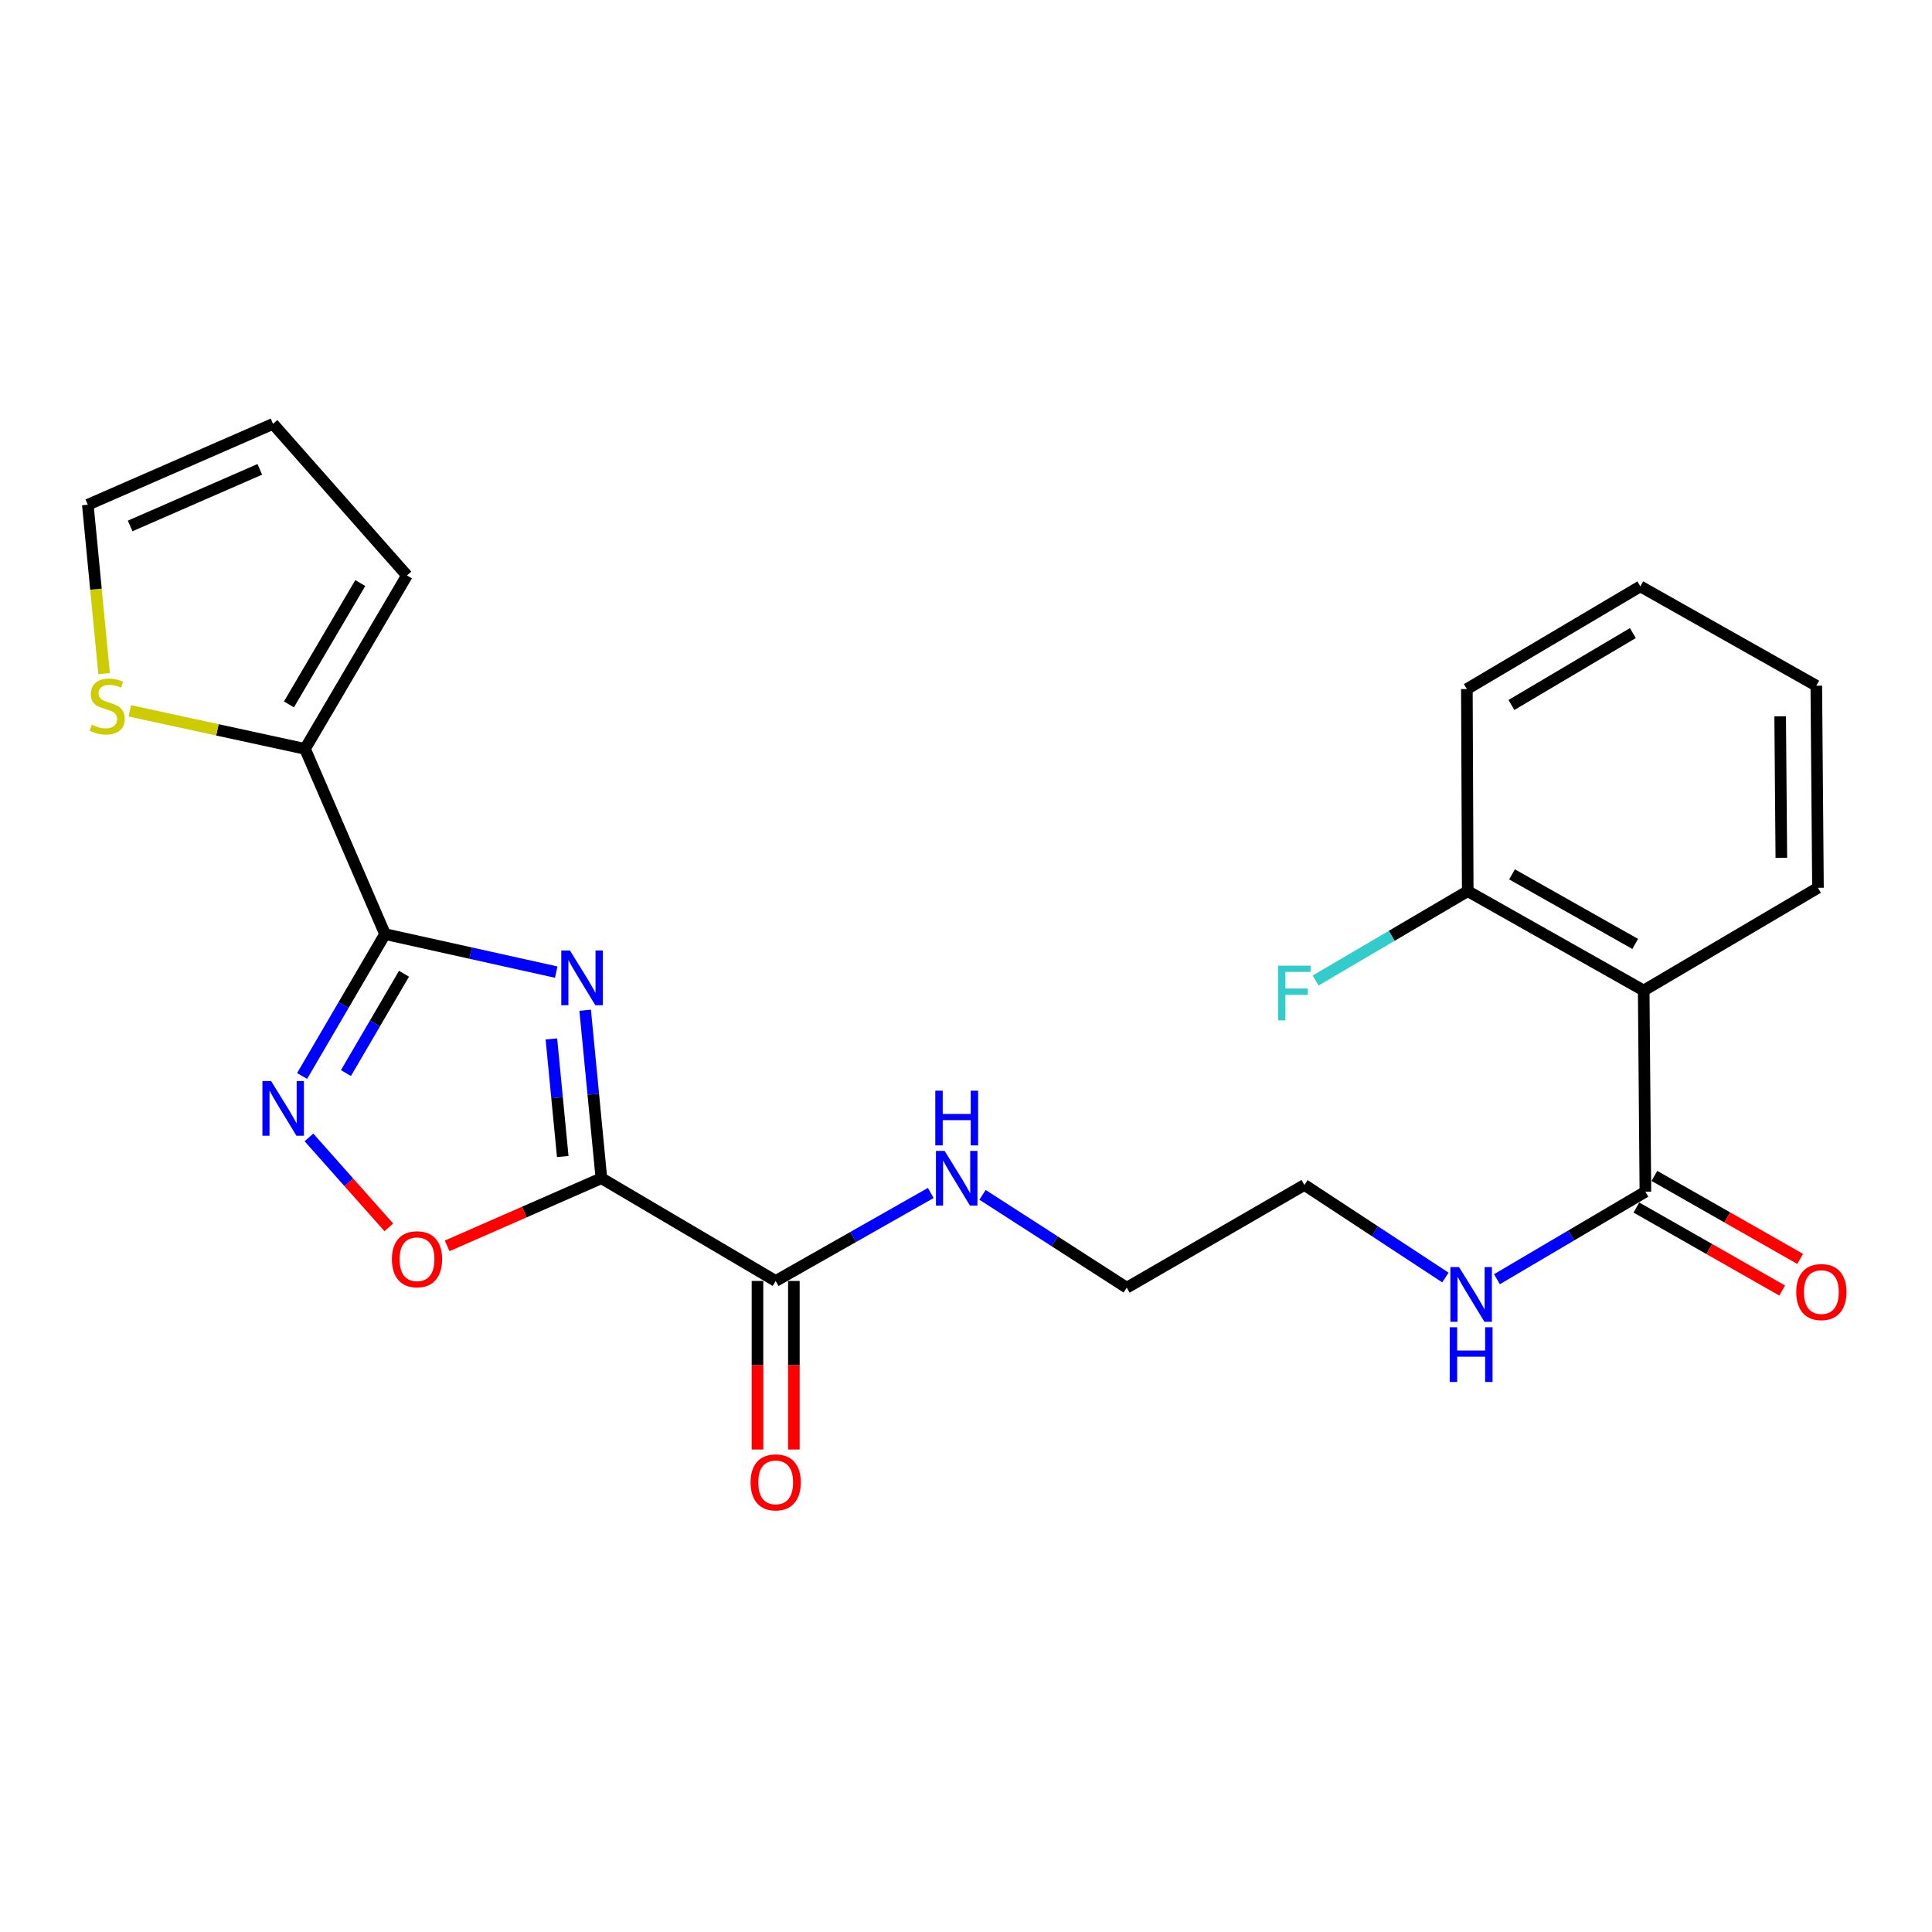 <?xml version='1.0' encoding='iso-8859-1'?>
<svg version='1.1' baseProfile='full'
              xmlns='http://www.w3.org/2000/svg'
                      xmlns:rdkit='http://www.rdkit.org/xml'
                      xmlns:xlink='http://www.w3.org/1999/xlink'
                  xml:space='preserve'
width='1000px' height='1000px' viewBox='0 0 1000 1000'>
<!-- END OF HEADER -->
<rect style='opacity:1.0;fill:#FFFFFF;stroke:none' width='1000' height='1000' x='0' y='0'> </rect>
<path class='bond-0' d='M 302.88,522.895 L 307.081,566.374' style='fill:none;fill-rule:evenodd;stroke:#0000FF;stroke-width:6px;stroke-linecap:butt;stroke-linejoin:miter;stroke-opacity:1' />
<path class='bond-0' d='M 307.081,566.374 L 311.283,609.853' style='fill:none;fill-rule:evenodd;stroke:#000000;stroke-width:6px;stroke-linecap:butt;stroke-linejoin:miter;stroke-opacity:1' />
<path class='bond-0' d='M 285.395,537.75 L 288.336,568.185' style='fill:none;fill-rule:evenodd;stroke:#0000FF;stroke-width:6px;stroke-linecap:butt;stroke-linejoin:miter;stroke-opacity:1' />
<path class='bond-0' d='M 288.336,568.185 L 291.277,598.621' style='fill:none;fill-rule:evenodd;stroke:#000000;stroke-width:6px;stroke-linecap:butt;stroke-linejoin:miter;stroke-opacity:1' />
<path class='bond-1' d='M 287.909,503.165 L 243.601,493.327' style='fill:none;fill-rule:evenodd;stroke:#0000FF;stroke-width:6px;stroke-linecap:butt;stroke-linejoin:miter;stroke-opacity:1' />
<path class='bond-1' d='M 243.601,493.327 L 199.293,483.489' style='fill:none;fill-rule:evenodd;stroke:#000000;stroke-width:6px;stroke-linecap:butt;stroke-linejoin:miter;stroke-opacity:1' />
<path class='bond-3' d='M 311.283,609.853 L 271.366,627.357' style='fill:none;fill-rule:evenodd;stroke:#000000;stroke-width:6px;stroke-linecap:butt;stroke-linejoin:miter;stroke-opacity:1' />
<path class='bond-3' d='M 271.366,627.357 L 231.45,644.86' style='fill:none;fill-rule:evenodd;stroke:#FF0000;stroke-width:6px;stroke-linecap:butt;stroke-linejoin:miter;stroke-opacity:1' />
<path class='bond-6' d='M 311.283,609.853 L 401.489,663.023' style='fill:none;fill-rule:evenodd;stroke:#000000;stroke-width:6px;stroke-linecap:butt;stroke-linejoin:miter;stroke-opacity:1' />
<path class='bond-2' d='M 199.293,483.489 L 177.83,520.206' style='fill:none;fill-rule:evenodd;stroke:#000000;stroke-width:6px;stroke-linecap:butt;stroke-linejoin:miter;stroke-opacity:1' />
<path class='bond-2' d='M 177.83,520.206 L 156.367,556.923' style='fill:none;fill-rule:evenodd;stroke:#0000FF;stroke-width:6px;stroke-linecap:butt;stroke-linejoin:miter;stroke-opacity:1' />
<path class='bond-2' d='M 209.113,504.008 L 194.089,529.71' style='fill:none;fill-rule:evenodd;stroke:#000000;stroke-width:6px;stroke-linecap:butt;stroke-linejoin:miter;stroke-opacity:1' />
<path class='bond-2' d='M 194.089,529.71 L 179.064,555.412' style='fill:none;fill-rule:evenodd;stroke:#0000FF;stroke-width:6px;stroke-linecap:butt;stroke-linejoin:miter;stroke-opacity:1' />
<path class='bond-5' d='M 199.293,483.489 L 157.873,387.612' style='fill:none;fill-rule:evenodd;stroke:#000000;stroke-width:6px;stroke-linecap:butt;stroke-linejoin:miter;stroke-opacity:1' />
<path class='bond-24' d='M 159.911,588.725 L 180.584,612.001' style='fill:none;fill-rule:evenodd;stroke:#0000FF;stroke-width:6px;stroke-linecap:butt;stroke-linejoin:miter;stroke-opacity:1' />
<path class='bond-24' d='M 180.584,612.001 L 201.256,635.277' style='fill:none;fill-rule:evenodd;stroke:#FF0000;stroke-width:6px;stroke-linecap:butt;stroke-linejoin:miter;stroke-opacity:1' />
<path class='bond-4' d='M 850.775,512.679 L 851.654,616.832' style='fill:none;fill-rule:evenodd;stroke:#000000;stroke-width:6px;stroke-linecap:butt;stroke-linejoin:miter;stroke-opacity:1' />
<path class='bond-9' d='M 850.775,512.679 L 759.7,461.256' style='fill:none;fill-rule:evenodd;stroke:#000000;stroke-width:6px;stroke-linecap:butt;stroke-linejoin:miter;stroke-opacity:1' />
<path class='bond-9' d='M 846.373,488.567 L 782.621,452.571' style='fill:none;fill-rule:evenodd;stroke:#000000;stroke-width:6px;stroke-linecap:butt;stroke-linejoin:miter;stroke-opacity:1' />
<path class='bond-18' d='M 850.775,512.679 L 940.982,459.519' style='fill:none;fill-rule:evenodd;stroke:#000000;stroke-width:6px;stroke-linecap:butt;stroke-linejoin:miter;stroke-opacity:1' />
<path class='bond-8' d='M 157.873,387.612 L 112.53,377.77' style='fill:none;fill-rule:evenodd;stroke:#000000;stroke-width:6px;stroke-linecap:butt;stroke-linejoin:miter;stroke-opacity:1' />
<path class='bond-8' d='M 112.53,377.77 L 67.187,367.929' style='fill:none;fill-rule:evenodd;stroke:#CCCC00;stroke-width:6px;stroke-linecap:butt;stroke-linejoin:miter;stroke-opacity:1' />
<path class='bond-10' d='M 157.873,387.612 L 210.635,297.855' style='fill:none;fill-rule:evenodd;stroke:#000000;stroke-width:6px;stroke-linecap:butt;stroke-linejoin:miter;stroke-opacity:1' />
<path class='bond-10' d='M 149.552,364.605 L 186.485,301.775' style='fill:none;fill-rule:evenodd;stroke:#000000;stroke-width:6px;stroke-linecap:butt;stroke-linejoin:miter;stroke-opacity:1' />
<path class='bond-12' d='M 392.073,663.023 L 392.073,706.643' style='fill:none;fill-rule:evenodd;stroke:#000000;stroke-width:6px;stroke-linecap:butt;stroke-linejoin:miter;stroke-opacity:1' />
<path class='bond-12' d='M 392.073,706.643 L 392.073,750.263' style='fill:none;fill-rule:evenodd;stroke:#FF0000;stroke-width:6px;stroke-linecap:butt;stroke-linejoin:miter;stroke-opacity:1' />
<path class='bond-12' d='M 410.906,663.023 L 410.906,706.643' style='fill:none;fill-rule:evenodd;stroke:#000000;stroke-width:6px;stroke-linecap:butt;stroke-linejoin:miter;stroke-opacity:1' />
<path class='bond-12' d='M 410.906,706.643 L 410.906,750.263' style='fill:none;fill-rule:evenodd;stroke:#FF0000;stroke-width:6px;stroke-linecap:butt;stroke-linejoin:miter;stroke-opacity:1' />
<path class='bond-15' d='M 401.489,663.023 L 441.623,640.25' style='fill:none;fill-rule:evenodd;stroke:#000000;stroke-width:6px;stroke-linecap:butt;stroke-linejoin:miter;stroke-opacity:1' />
<path class='bond-15' d='M 441.623,640.25 L 481.757,617.476' style='fill:none;fill-rule:evenodd;stroke:#0000FF;stroke-width:6px;stroke-linecap:butt;stroke-linejoin:miter;stroke-opacity:1' />
<path class='bond-7' d='M 851.654,616.832 L 813.235,639.475' style='fill:none;fill-rule:evenodd;stroke:#000000;stroke-width:6px;stroke-linecap:butt;stroke-linejoin:miter;stroke-opacity:1' />
<path class='bond-7' d='M 813.235,639.475 L 774.815,662.119' style='fill:none;fill-rule:evenodd;stroke:#0000FF;stroke-width:6px;stroke-linecap:butt;stroke-linejoin:miter;stroke-opacity:1' />
<path class='bond-13' d='M 846.995,625.015 L 884.723,646.494' style='fill:none;fill-rule:evenodd;stroke:#000000;stroke-width:6px;stroke-linecap:butt;stroke-linejoin:miter;stroke-opacity:1' />
<path class='bond-13' d='M 884.723,646.494 L 922.45,667.973' style='fill:none;fill-rule:evenodd;stroke:#FF0000;stroke-width:6px;stroke-linecap:butt;stroke-linejoin:miter;stroke-opacity:1' />
<path class='bond-13' d='M 856.313,608.649 L 894.04,630.128' style='fill:none;fill-rule:evenodd;stroke:#000000;stroke-width:6px;stroke-linecap:butt;stroke-linejoin:miter;stroke-opacity:1' />
<path class='bond-13' d='M 894.04,630.128 L 931.768,651.608' style='fill:none;fill-rule:evenodd;stroke:#FF0000;stroke-width:6px;stroke-linecap:butt;stroke-linejoin:miter;stroke-opacity:1' />
<path class='bond-11' d='M 53.876,348.654 L 49.665,304.95' style='fill:none;fill-rule:evenodd;stroke:#CCCC00;stroke-width:6px;stroke-linecap:butt;stroke-linejoin:miter;stroke-opacity:1' />
<path class='bond-11' d='M 49.665,304.95 L 45.455,261.247' style='fill:none;fill-rule:evenodd;stroke:#000000;stroke-width:6px;stroke-linecap:butt;stroke-linejoin:miter;stroke-opacity:1' />
<path class='bond-17' d='M 759.7,461.256 L 720.333,484.384' style='fill:none;fill-rule:evenodd;stroke:#000000;stroke-width:6px;stroke-linecap:butt;stroke-linejoin:miter;stroke-opacity:1' />
<path class='bond-17' d='M 720.333,484.384 L 680.966,507.511' style='fill:none;fill-rule:evenodd;stroke:#33CCCC;stroke-width:6px;stroke-linecap:butt;stroke-linejoin:miter;stroke-opacity:1' />
<path class='bond-19' d='M 759.7,461.256 L 759.25,356.664' style='fill:none;fill-rule:evenodd;stroke:#000000;stroke-width:6px;stroke-linecap:butt;stroke-linejoin:miter;stroke-opacity:1' />
<path class='bond-14' d='M 210.635,297.855 L 141.321,219.397' style='fill:none;fill-rule:evenodd;stroke:#000000;stroke-width:6px;stroke-linecap:butt;stroke-linejoin:miter;stroke-opacity:1' />
<path class='bond-25' d='M 45.455,261.247 L 141.321,219.397' style='fill:none;fill-rule:evenodd;stroke:#000000;stroke-width:6px;stroke-linecap:butt;stroke-linejoin:miter;stroke-opacity:1' />
<path class='bond-25' d='M 67.369,272.229 L 134.476,242.934' style='fill:none;fill-rule:evenodd;stroke:#000000;stroke-width:6px;stroke-linecap:butt;stroke-linejoin:miter;stroke-opacity:1' />
<path class='bond-21' d='M 508.547,618.451 L 545.874,642.479' style='fill:none;fill-rule:evenodd;stroke:#0000FF;stroke-width:6px;stroke-linecap:butt;stroke-linejoin:miter;stroke-opacity:1' />
<path class='bond-21' d='M 545.874,642.479 L 583.2,666.507' style='fill:none;fill-rule:evenodd;stroke:#000000;stroke-width:6px;stroke-linecap:butt;stroke-linejoin:miter;stroke-opacity:1' />
<path class='bond-16' d='M 748.137,661.244 L 711.651,637.286' style='fill:none;fill-rule:evenodd;stroke:#0000FF;stroke-width:6px;stroke-linecap:butt;stroke-linejoin:miter;stroke-opacity:1' />
<path class='bond-16' d='M 711.651,637.286 L 675.164,613.327' style='fill:none;fill-rule:evenodd;stroke:#000000;stroke-width:6px;stroke-linecap:butt;stroke-linejoin:miter;stroke-opacity:1' />
<path class='bond-22' d='M 940.982,459.519 L 940.114,354.917' style='fill:none;fill-rule:evenodd;stroke:#000000;stroke-width:6px;stroke-linecap:butt;stroke-linejoin:miter;stroke-opacity:1' />
<path class='bond-22' d='M 922.02,443.985 L 921.412,370.763' style='fill:none;fill-rule:evenodd;stroke:#000000;stroke-width:6px;stroke-linecap:butt;stroke-linejoin:miter;stroke-opacity:1' />
<path class='bond-26' d='M 759.25,356.664 L 849.039,303.504' style='fill:none;fill-rule:evenodd;stroke:#000000;stroke-width:6px;stroke-linecap:butt;stroke-linejoin:miter;stroke-opacity:1' />
<path class='bond-26' d='M 782.313,364.895 L 845.165,327.683' style='fill:none;fill-rule:evenodd;stroke:#000000;stroke-width:6px;stroke-linecap:butt;stroke-linejoin:miter;stroke-opacity:1' />
<path class='bond-20' d='M 675.164,613.327 L 583.2,666.507' style='fill:none;fill-rule:evenodd;stroke:#000000;stroke-width:6px;stroke-linecap:butt;stroke-linejoin:miter;stroke-opacity:1' />
<path class='bond-23' d='M 940.114,354.917 L 849.039,303.504' style='fill:none;fill-rule:evenodd;stroke:#000000;stroke-width:6px;stroke-linecap:butt;stroke-linejoin:miter;stroke-opacity:1' />
<path  class='atom-0' d='M 295 491.969
L 304.28 506.969
Q 305.2 508.449, 306.68 511.129
Q 308.16 513.809, 308.24 513.969
L 308.24 491.969
L 312 491.969
L 312 520.289
L 308.12 520.289
L 298.16 503.889
Q 297 501.969, 295.76 499.769
Q 294.56 497.569, 294.2 496.889
L 294.2 520.289
L 290.52 520.289
L 290.52 491.969
L 295 491.969
' fill='#0000FF'/>
<path  class='atom-3' d='M 140.303 559.535
L 149.583 574.535
Q 150.503 576.015, 151.983 578.695
Q 153.463 581.375, 153.543 581.535
L 153.543 559.535
L 157.303 559.535
L 157.303 587.855
L 153.423 587.855
L 143.463 571.455
Q 142.303 569.535, 141.063 567.335
Q 139.863 565.135, 139.503 564.455
L 139.503 587.855
L 135.823 587.855
L 135.823 559.535
L 140.303 559.535
' fill='#0000FF'/>
<path  class='atom-4' d='M 202.845 651.783
Q 202.845 644.983, 206.205 641.183
Q 209.565 637.383, 215.845 637.383
Q 222.125 637.383, 225.485 641.183
Q 228.845 644.983, 228.845 651.783
Q 228.845 658.663, 225.445 662.583
Q 222.045 666.463, 215.845 666.463
Q 209.605 666.463, 206.205 662.583
Q 202.845 658.703, 202.845 651.783
M 215.845 663.263
Q 220.165 663.263, 222.485 660.383
Q 224.845 657.463, 224.845 651.783
Q 224.845 646.223, 222.485 643.423
Q 220.165 640.583, 215.845 640.583
Q 211.525 640.583, 209.165 643.383
Q 206.845 646.183, 206.845 651.783
Q 206.845 657.503, 209.165 660.383
Q 211.525 663.263, 215.845 663.263
' fill='#FF0000'/>
<path  class='atom-9' d='M 47.488 375.109
Q 47.808 375.229, 49.128 375.789
Q 50.448 376.349, 51.888 376.709
Q 53.368 377.029, 54.808 377.029
Q 57.488 377.029, 59.048 375.749
Q 60.608 374.429, 60.608 372.149
Q 60.608 370.589, 59.808 369.629
Q 59.048 368.669, 57.848 368.149
Q 56.648 367.629, 54.648 367.029
Q 52.128 366.269, 50.608 365.549
Q 49.128 364.829, 48.048 363.309
Q 47.008 361.789, 47.008 359.229
Q 47.008 355.669, 49.408 353.469
Q 51.848 351.269, 56.648 351.269
Q 59.928 351.269, 63.648 352.829
L 62.728 355.909
Q 59.328 354.509, 56.768 354.509
Q 54.008 354.509, 52.488 355.669
Q 50.968 356.789, 51.008 358.749
Q 51.008 360.269, 51.768 361.189
Q 52.568 362.109, 53.688 362.629
Q 54.848 363.149, 56.768 363.749
Q 59.328 364.549, 60.848 365.349
Q 62.368 366.149, 63.448 367.789
Q 64.568 369.389, 64.568 372.149
Q 64.568 376.069, 61.928 378.189
Q 59.328 380.269, 54.968 380.269
Q 52.448 380.269, 50.528 379.709
Q 48.648 379.189, 46.408 378.269
L 47.488 375.109
' fill='#CCCC00'/>
<path  class='atom-13' d='M 388.489 767.267
Q 388.489 760.467, 391.849 756.667
Q 395.209 752.867, 401.489 752.867
Q 407.769 752.867, 411.129 756.667
Q 414.489 760.467, 414.489 767.267
Q 414.489 774.147, 411.089 778.067
Q 407.689 781.947, 401.489 781.947
Q 395.249 781.947, 391.849 778.067
Q 388.489 774.187, 388.489 767.267
M 401.489 778.747
Q 405.809 778.747, 408.129 775.867
Q 410.489 772.947, 410.489 767.267
Q 410.489 761.707, 408.129 758.907
Q 405.809 756.067, 401.489 756.067
Q 397.169 756.067, 394.809 758.867
Q 392.489 761.667, 392.489 767.267
Q 392.489 772.987, 394.809 775.867
Q 397.169 778.747, 401.489 778.747
' fill='#FF0000'/>
<path  class='atom-14' d='M 929.729 668.763
Q 929.729 661.963, 933.089 658.163
Q 936.449 654.363, 942.729 654.363
Q 949.009 654.363, 952.369 658.163
Q 955.729 661.963, 955.729 668.763
Q 955.729 675.643, 952.329 679.563
Q 948.929 683.443, 942.729 683.443
Q 936.489 683.443, 933.089 679.563
Q 929.729 675.683, 929.729 668.763
M 942.729 680.243
Q 947.049 680.243, 949.369 677.363
Q 951.729 674.443, 951.729 668.763
Q 951.729 663.203, 949.369 660.403
Q 947.049 657.563, 942.729 657.563
Q 938.409 657.563, 936.049 660.363
Q 933.729 663.163, 933.729 668.763
Q 933.729 674.483, 936.049 677.363
Q 938.409 680.243, 942.729 680.243
' fill='#FF0000'/>
<path  class='atom-16' d='M 488.93 595.693
L 498.21 610.693
Q 499.13 612.173, 500.61 614.853
Q 502.09 617.533, 502.17 617.693
L 502.17 595.693
L 505.93 595.693
L 505.93 624.013
L 502.05 624.013
L 492.09 607.613
Q 490.93 605.693, 489.69 603.493
Q 488.49 601.293, 488.13 600.613
L 488.13 624.013
L 484.45 624.013
L 484.45 595.693
L 488.93 595.693
' fill='#0000FF'/>
<path  class='atom-16' d='M 484.11 564.541
L 487.95 564.541
L 487.95 576.581
L 502.43 576.581
L 502.43 564.541
L 506.27 564.541
L 506.27 592.861
L 502.43 592.861
L 502.43 579.781
L 487.95 579.781
L 487.95 592.861
L 484.11 592.861
L 484.11 564.541
' fill='#0000FF'/>
<path  class='atom-17' d='M 755.198 655.831
L 764.478 670.831
Q 765.398 672.311, 766.878 674.991
Q 768.358 677.671, 768.438 677.831
L 768.438 655.831
L 772.198 655.831
L 772.198 684.151
L 768.318 684.151
L 758.358 667.751
Q 757.198 665.831, 755.958 663.631
Q 754.758 661.431, 754.398 660.751
L 754.398 684.151
L 750.718 684.151
L 750.718 655.831
L 755.198 655.831
' fill='#0000FF'/>
<path  class='atom-17' d='M 750.378 686.983
L 754.218 686.983
L 754.218 699.023
L 768.698 699.023
L 768.698 686.983
L 772.538 686.983
L 772.538 715.303
L 768.698 715.303
L 768.698 702.223
L 754.218 702.223
L 754.218 715.303
L 750.378 715.303
L 750.378 686.983
' fill='#0000FF'/>
<path  class='atom-18' d='M 661.524 499.827
L 678.364 499.827
L 678.364 503.067
L 665.324 503.067
L 665.324 511.667
L 676.924 511.667
L 676.924 514.947
L 665.324 514.947
L 665.324 528.147
L 661.524 528.147
L 661.524 499.827
' fill='#33CCCC'/>
</svg>
